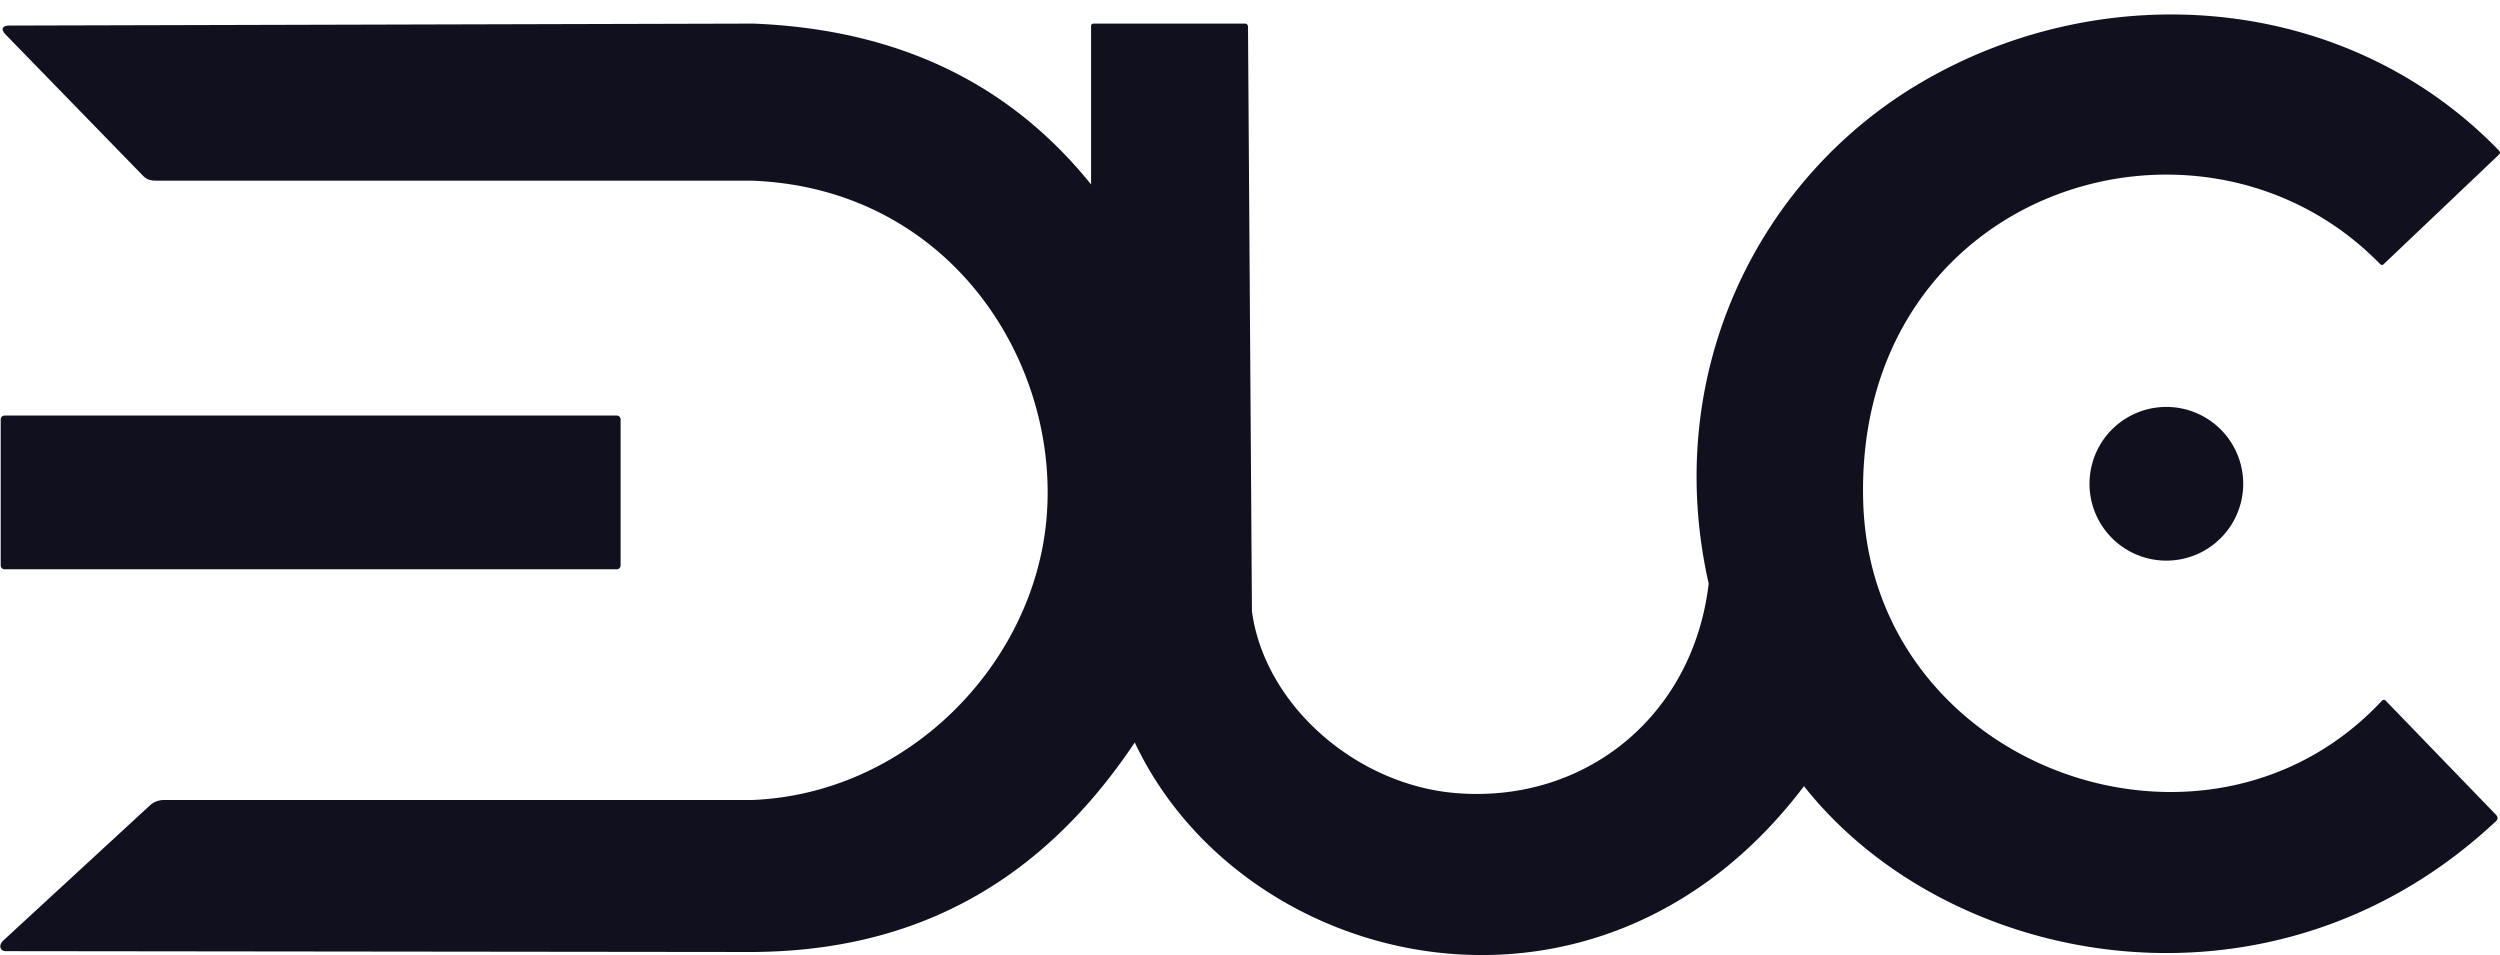 <svg xmlns="http://www.w3.org/2000/svg" fill="none" viewBox="0 0 89 34">
  <path fill="#11101E" fill-rule="evenodd" d="M26.824.84.364.91C.09.9-.005 1.028.221 1.251l4.876 5.012c.157.156.3.163.46.169h21.196c7.105.256 11.047 6.535 10.492 12.147-.511 5.165-5.004 9.7-10.492 9.902H5.85a.732.732 0 0 0-.516.194L.138 33.464c-.22.196-.133.416.106.397l26.51.03c6.66-.021 10.825-3.244 13.644-7.46 3.84 8.154 16.519 11.217 23.824 1.556 5.122 6.486 16.572 8.68 24.515 1.358.157-.145.273-.202.066-.395l-3.87-4.004c-.051-.053-.1-.04-.16.025-6.273 6.678-18.175 2.34-18.443-7.115C66.016 6.75 78.317 2.883 84.695 9.363c.107.108.115.087.224-.016l3.996-3.797c.095-.1.133-.105-.006-.246-5.434-5.56-14.049-6.199-20.58-2.33-5.745 3.402-9.19 10.325-7.5 17.802-.55 4.709-4.39 7.828-8.985 7.459-3.567-.287-6.821-3.136-7.275-6.47L44.429.953c-.004-.068-.036-.105-.099-.113h-5.388c-.05-.002-.1.025-.1.083v5.643C36.084 3.143 32.223 1.058 26.825.84Z" clip-rule="evenodd"/>
  <path fill="#11101E" d="M21.957 14.794H.162a.138.138 0 0 0-.137.14v5.193c0 .077.061.139.137.139h21.795a.138.138 0 0 0 .137-.139v-5.194a.138.138 0 0 0-.137-.139ZM77.07 19.958a2.736 2.736 0 1 0 0-5.471 2.736 2.736 0 0 0 0 5.471Z"/>
</svg>
